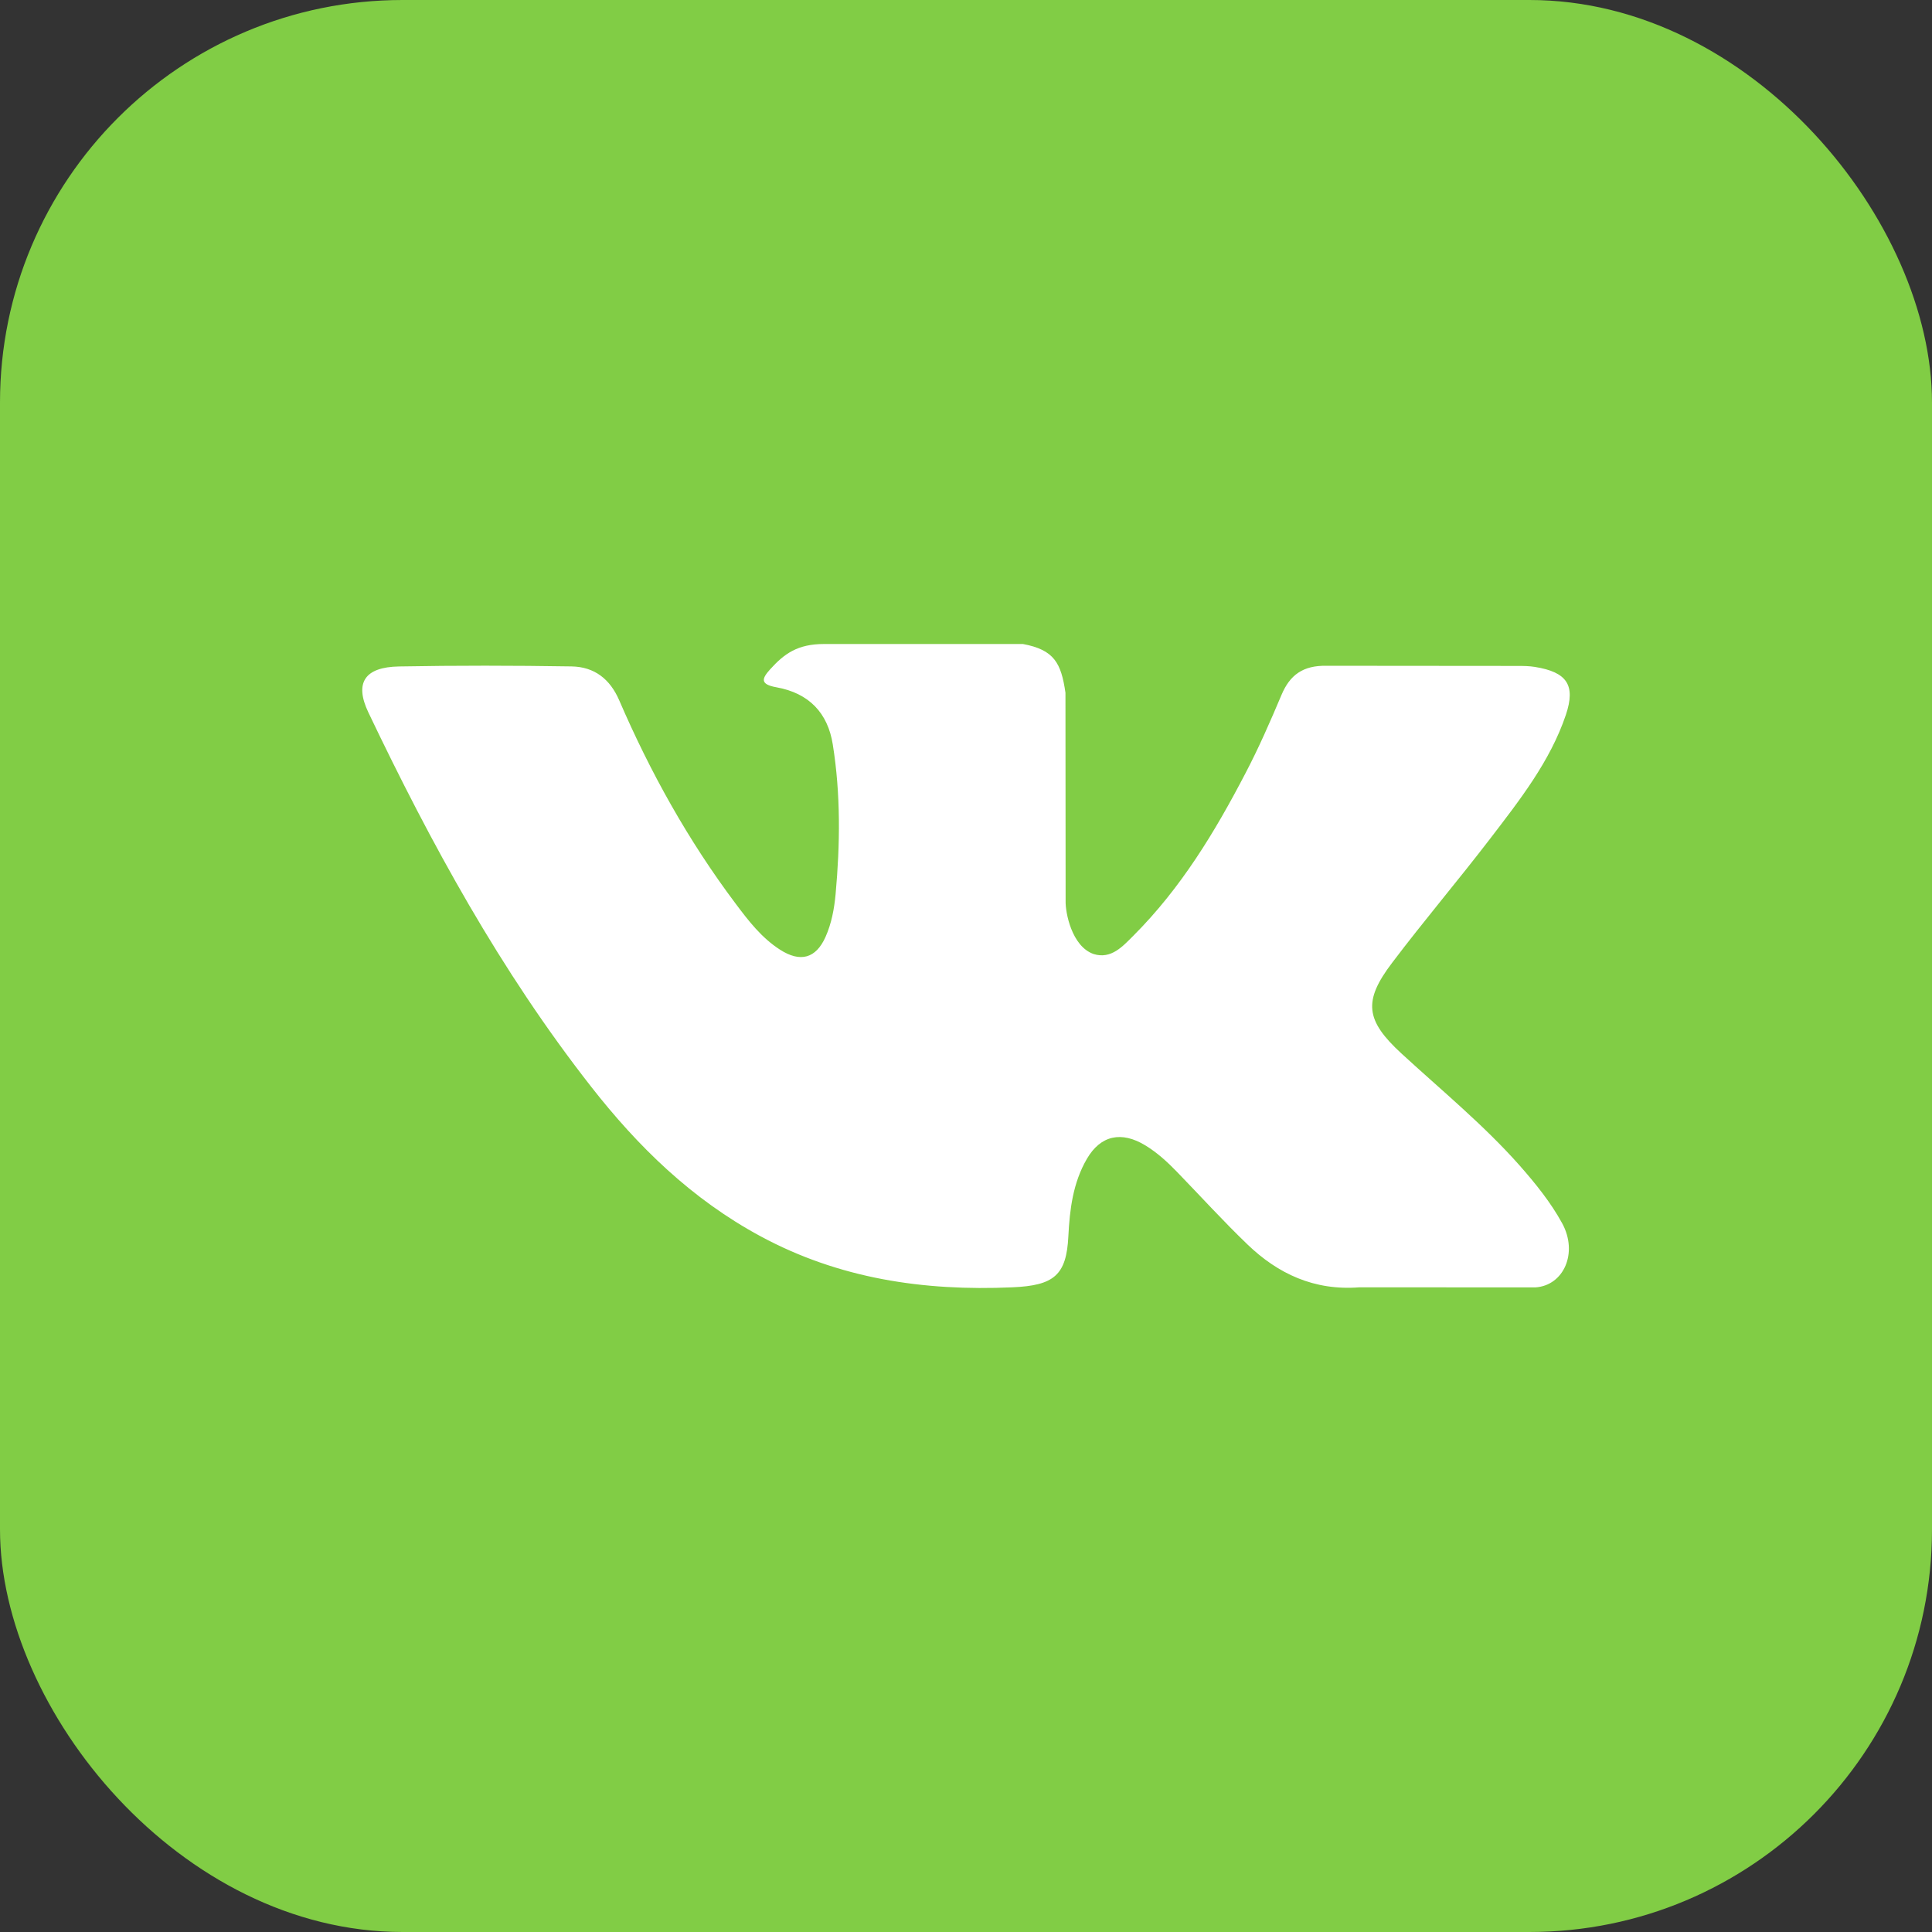 <svg width="48" height="48" viewBox="0 0 48 48" fill="none" xmlns="http://www.w3.org/2000/svg">
<rect x="0" y="0" width="48" height="48" fill="#333333" stroke="none"/>
<rect width="48" height="48" rx="10" fill="#81CD45"/>
<path fill-rule="evenodd" clip-rule="evenodd" d="M34.819 26.174C35.814 27.089 36.865 27.951 37.757 28.959C38.151 29.407 38.525 29.869 38.81 30.389C39.215 31.128 38.849 31.941 38.145 31.985L33.775 31.983C32.648 32.071 31.748 31.644 30.992 30.917C30.387 30.336 29.827 29.718 29.245 29.118C29.007 28.872 28.757 28.641 28.459 28.459C27.862 28.094 27.344 28.206 27.003 28.792C26.656 29.389 26.577 30.049 26.543 30.714C26.496 31.684 26.185 31.939 25.151 31.983C22.942 32.081 20.845 31.766 18.898 30.716C17.18 29.79 15.849 28.483 14.69 27.003C12.433 24.121 10.705 20.955 9.152 17.7C8.802 16.966 9.058 16.572 9.916 16.558C11.342 16.532 12.768 16.534 14.195 16.557C14.774 16.565 15.158 16.878 15.382 17.394C16.153 19.181 17.097 20.882 18.282 22.458C18.597 22.878 18.919 23.298 19.377 23.593C19.884 23.92 20.27 23.812 20.509 23.28C20.66 22.942 20.726 22.579 20.76 22.218C20.873 20.974 20.888 19.733 20.69 18.495C20.568 17.721 20.106 17.221 19.288 17.075C18.87 17 18.932 16.854 19.134 16.629C19.485 16.241 19.816 16 20.475 16H25.414C26.192 16.145 26.364 16.474 26.471 17.211L26.475 22.382C26.466 22.667 26.626 23.515 27.172 23.703C27.608 23.838 27.896 23.509 28.158 23.248C29.341 22.065 30.185 20.667 30.939 19.219C31.273 18.583 31.561 17.922 31.84 17.261C32.047 16.771 32.371 16.53 32.957 16.541L37.711 16.545C37.851 16.545 37.994 16.547 38.131 16.569C38.932 16.697 39.151 17.022 38.904 17.759C38.514 18.916 37.755 19.88 37.014 20.848C36.221 21.882 35.373 22.88 34.587 23.92C33.865 24.87 33.922 25.349 34.819 26.174Z" fill="white"/>
</svg>
